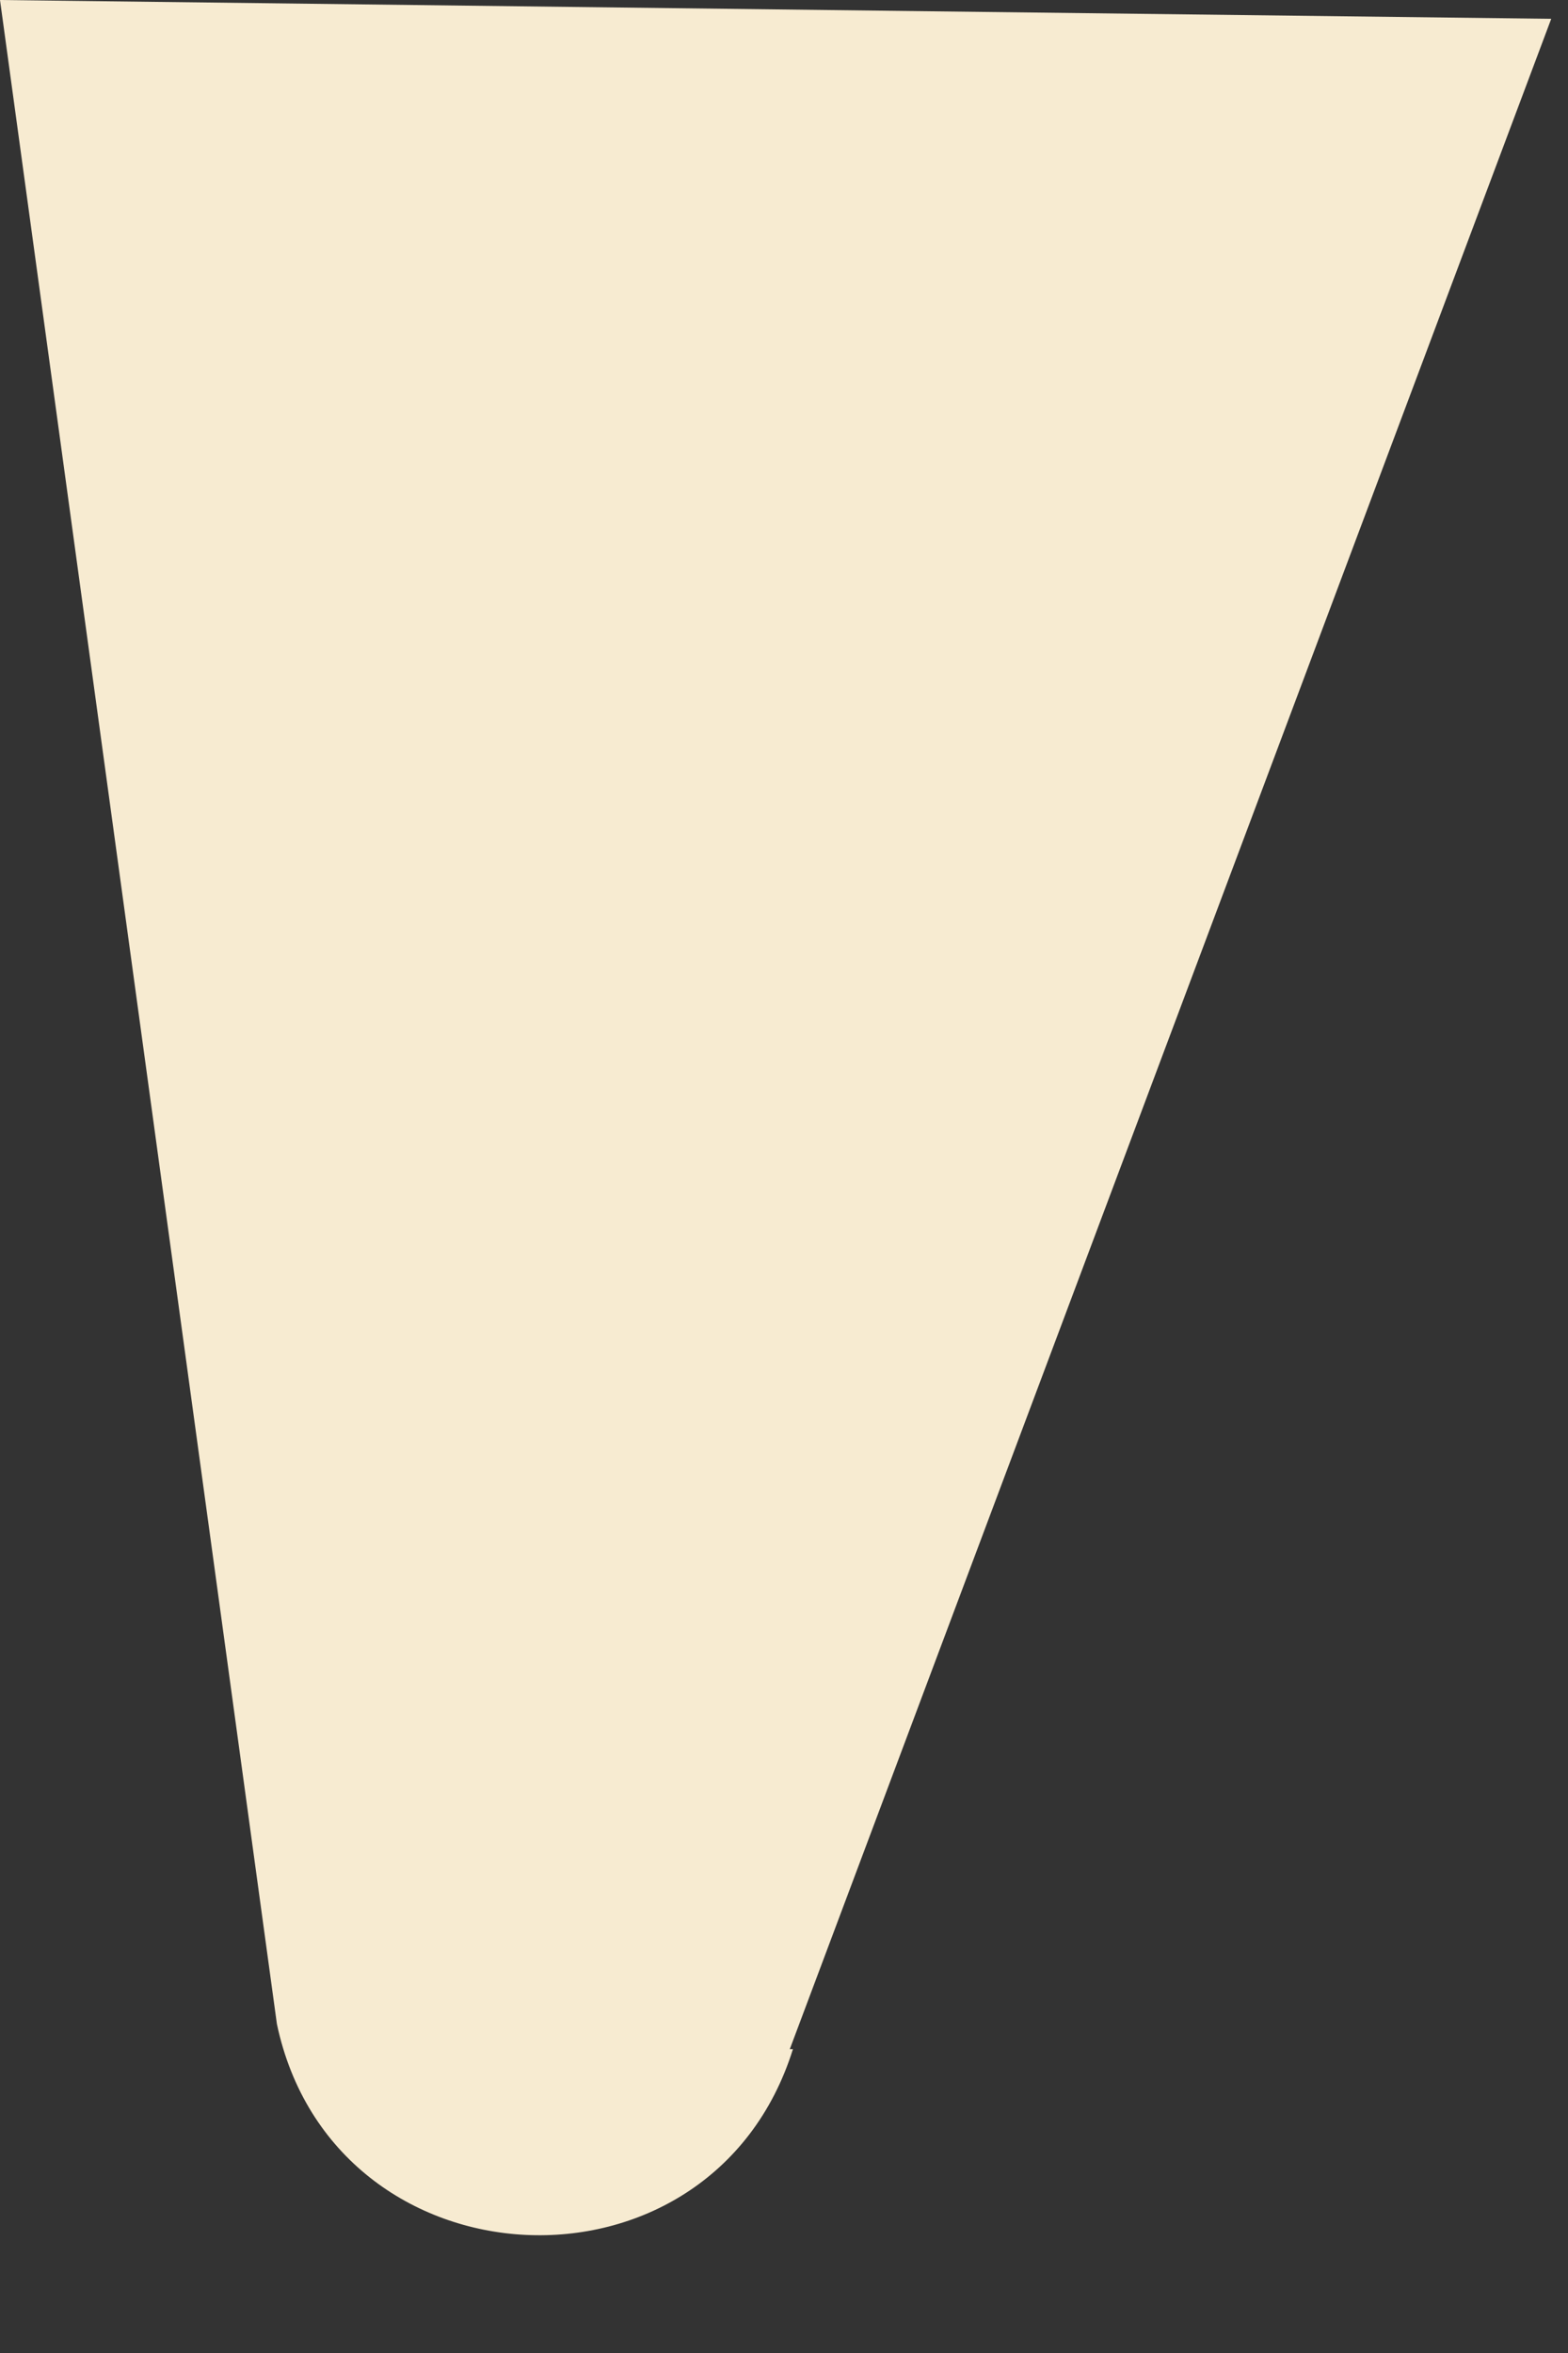 <?xml version="1.0" encoding="utf-8"?>
<svg xmlns="http://www.w3.org/2000/svg" fill="none" height="100%" overflow="visible" preserveAspectRatio="none" style="display: block;" viewBox="0 0 10 15" width="100%">
<rect x="0" y="0" width="10" height="15" fill="#333333" stroke="none"/>
<path d="M5.037 13.063L9.893 0.12L0 0L1.766 12.903C2.127 14.608 4.535 14.729 5.057 13.063H5.037Z" fill="#F7EBD1" id="cdncdndjn"/>
</svg>